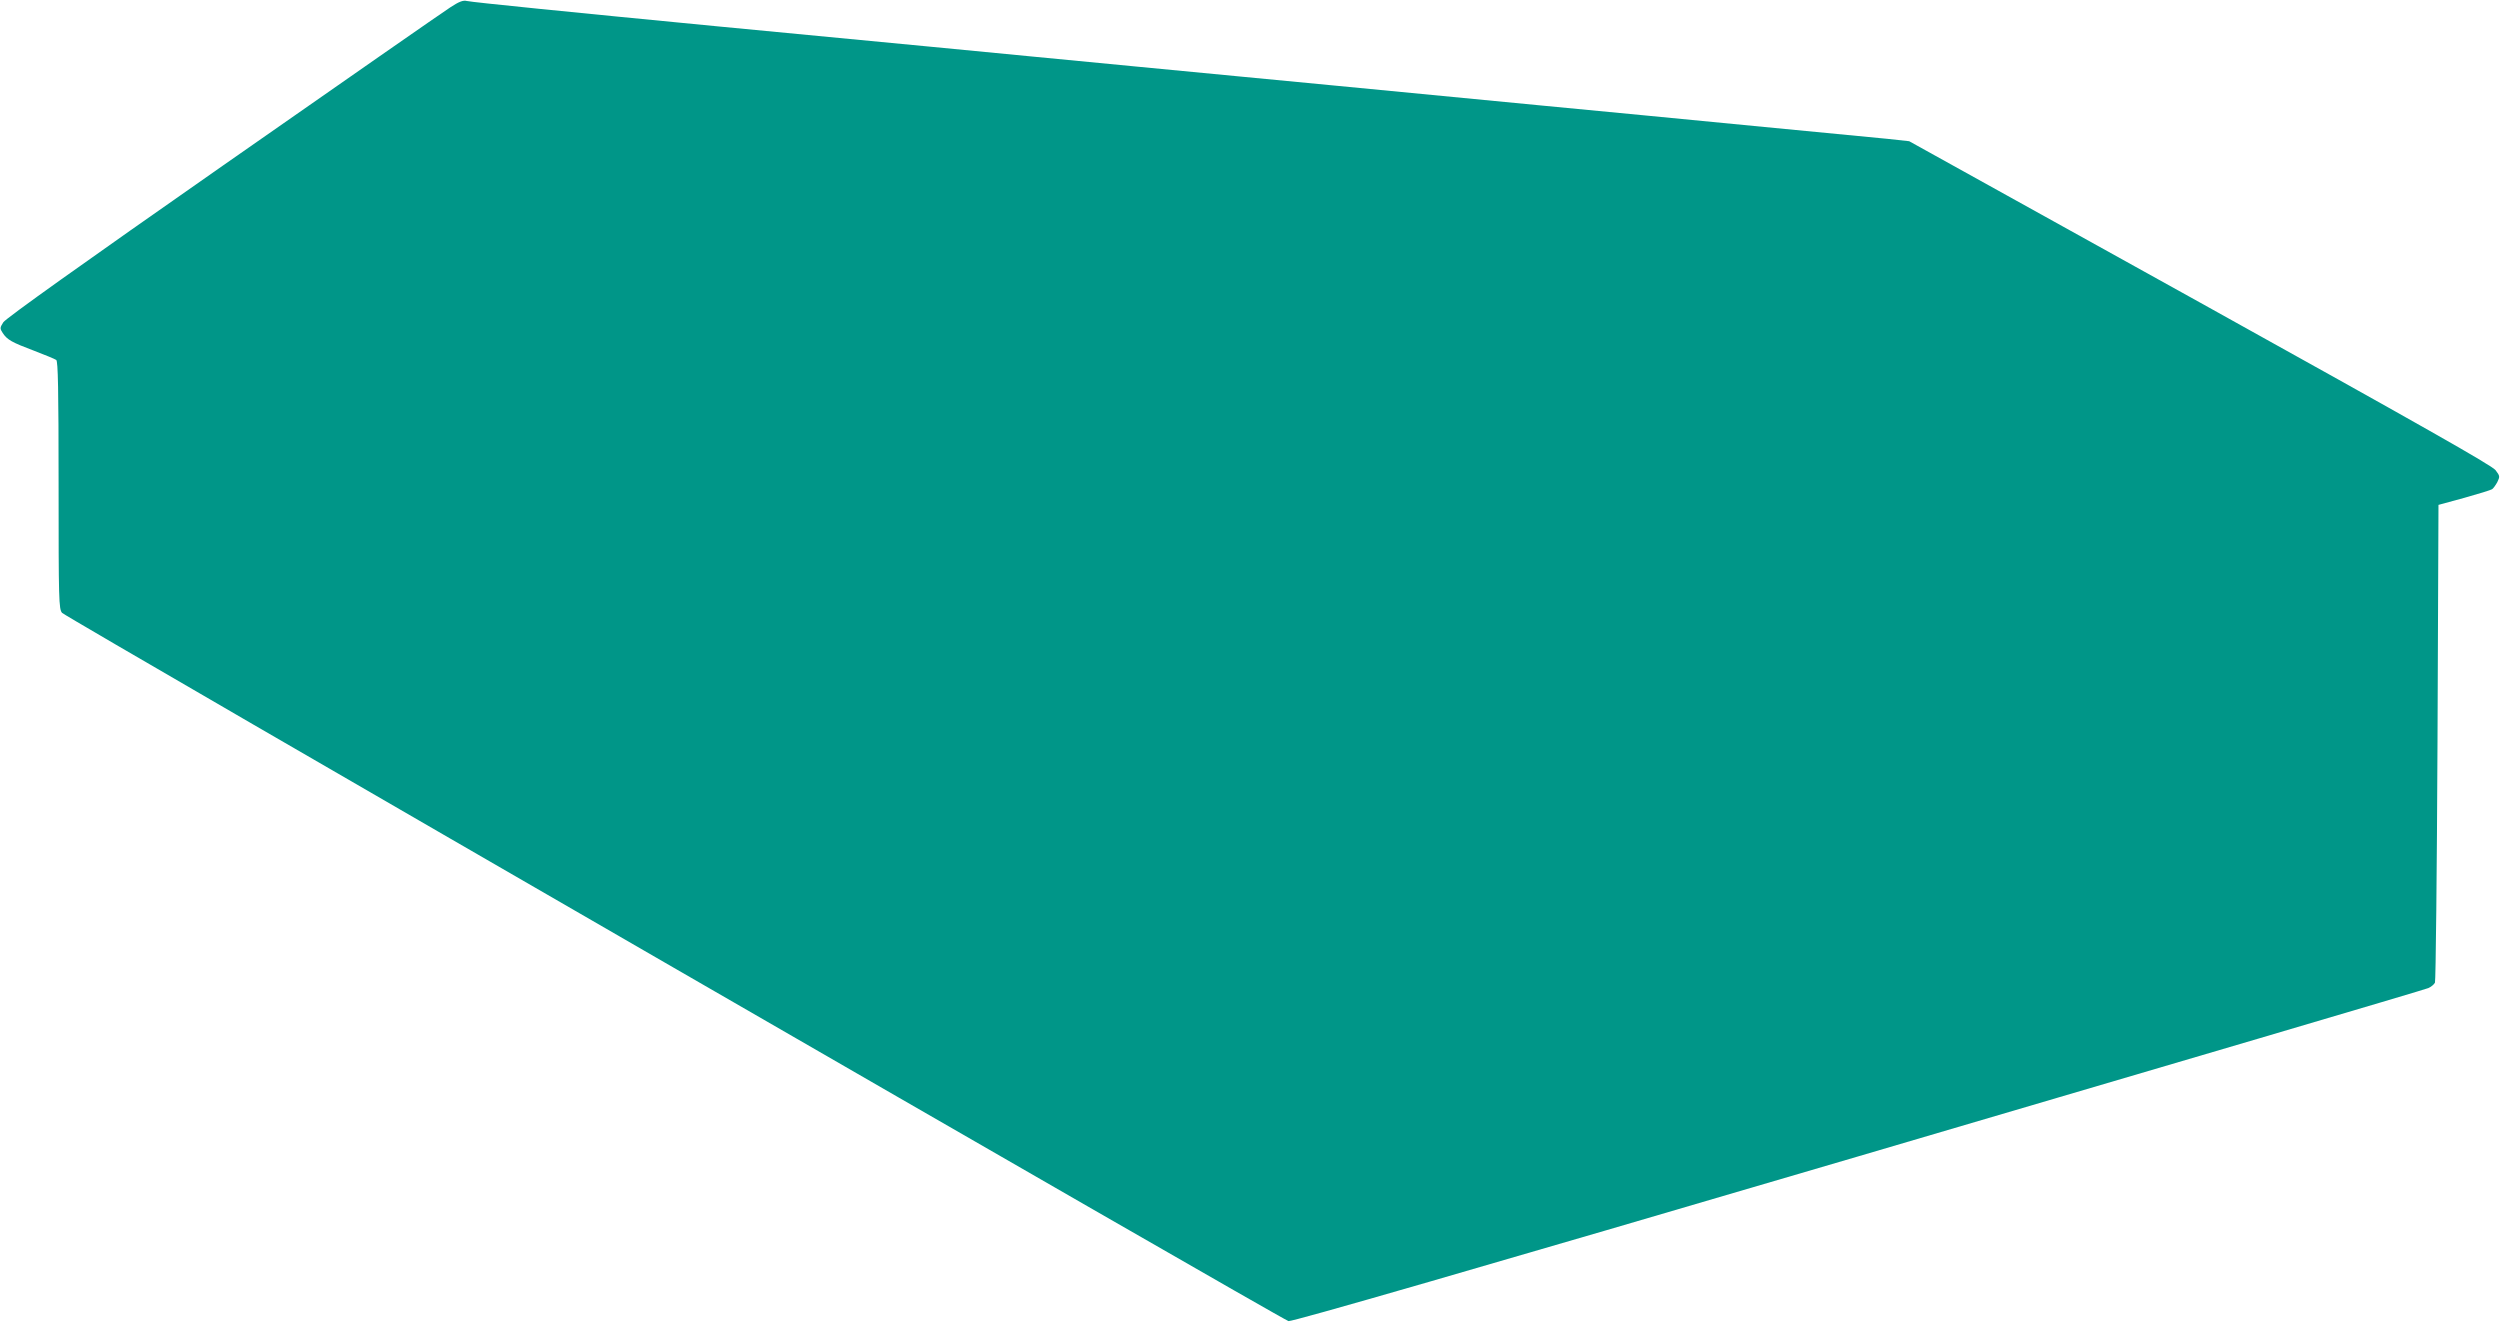 <?xml version="1.0" standalone="no"?>
<!DOCTYPE svg PUBLIC "-//W3C//DTD SVG 20010904//EN"
 "http://www.w3.org/TR/2001/REC-SVG-20010904/DTD/svg10.dtd">
<svg version="1.0" xmlns="http://www.w3.org/2000/svg"
 width="1280pt" height="684pt" viewBox="0 0 1280 684"
 preserveAspectRatio="xMidYMid meet">
<g transform="translate(0,684) scale(0.1,-0.1)"
fill="#009688" stroke="none">
<path d="M2305 6802 c-33 -21 -557 -386 -1164 -810 -717 -501 -1111 -782
-1124 -802 -18 -28 -18 -32 -3 -55 23 -35 47 -48 161 -91 55 -21 106 -42 113
-47 9 -7 12 -148 12 -642 0 -588 1 -634 18 -653 17 -21 6239 -3614 6279 -3626
15 -5 943 263 2916 843 1592 468 2906 855 2920 862 14 6 30 19 34 28 4 9 10
563 13 1231 l5 1215 132 36 c72 20 136 40 142 44 6 3 18 20 27 36 14 29 14 32
-9 62 -18 24 -395 237 -1513 858 l-1489 826 -110 12 c-61 6 -369 36 -685 66
-316 31 -807 78 -1090 105 -283 27 -750 72 -1037 100 -288 27 -757 73 -1043
100 -286 28 -753 72 -1037 100 -285 27 -779 75 -1098 105 -755 73 -1254 123
-1285 130 -19 5 -41 -4 -85 -33z"/>
</g>
</svg>
